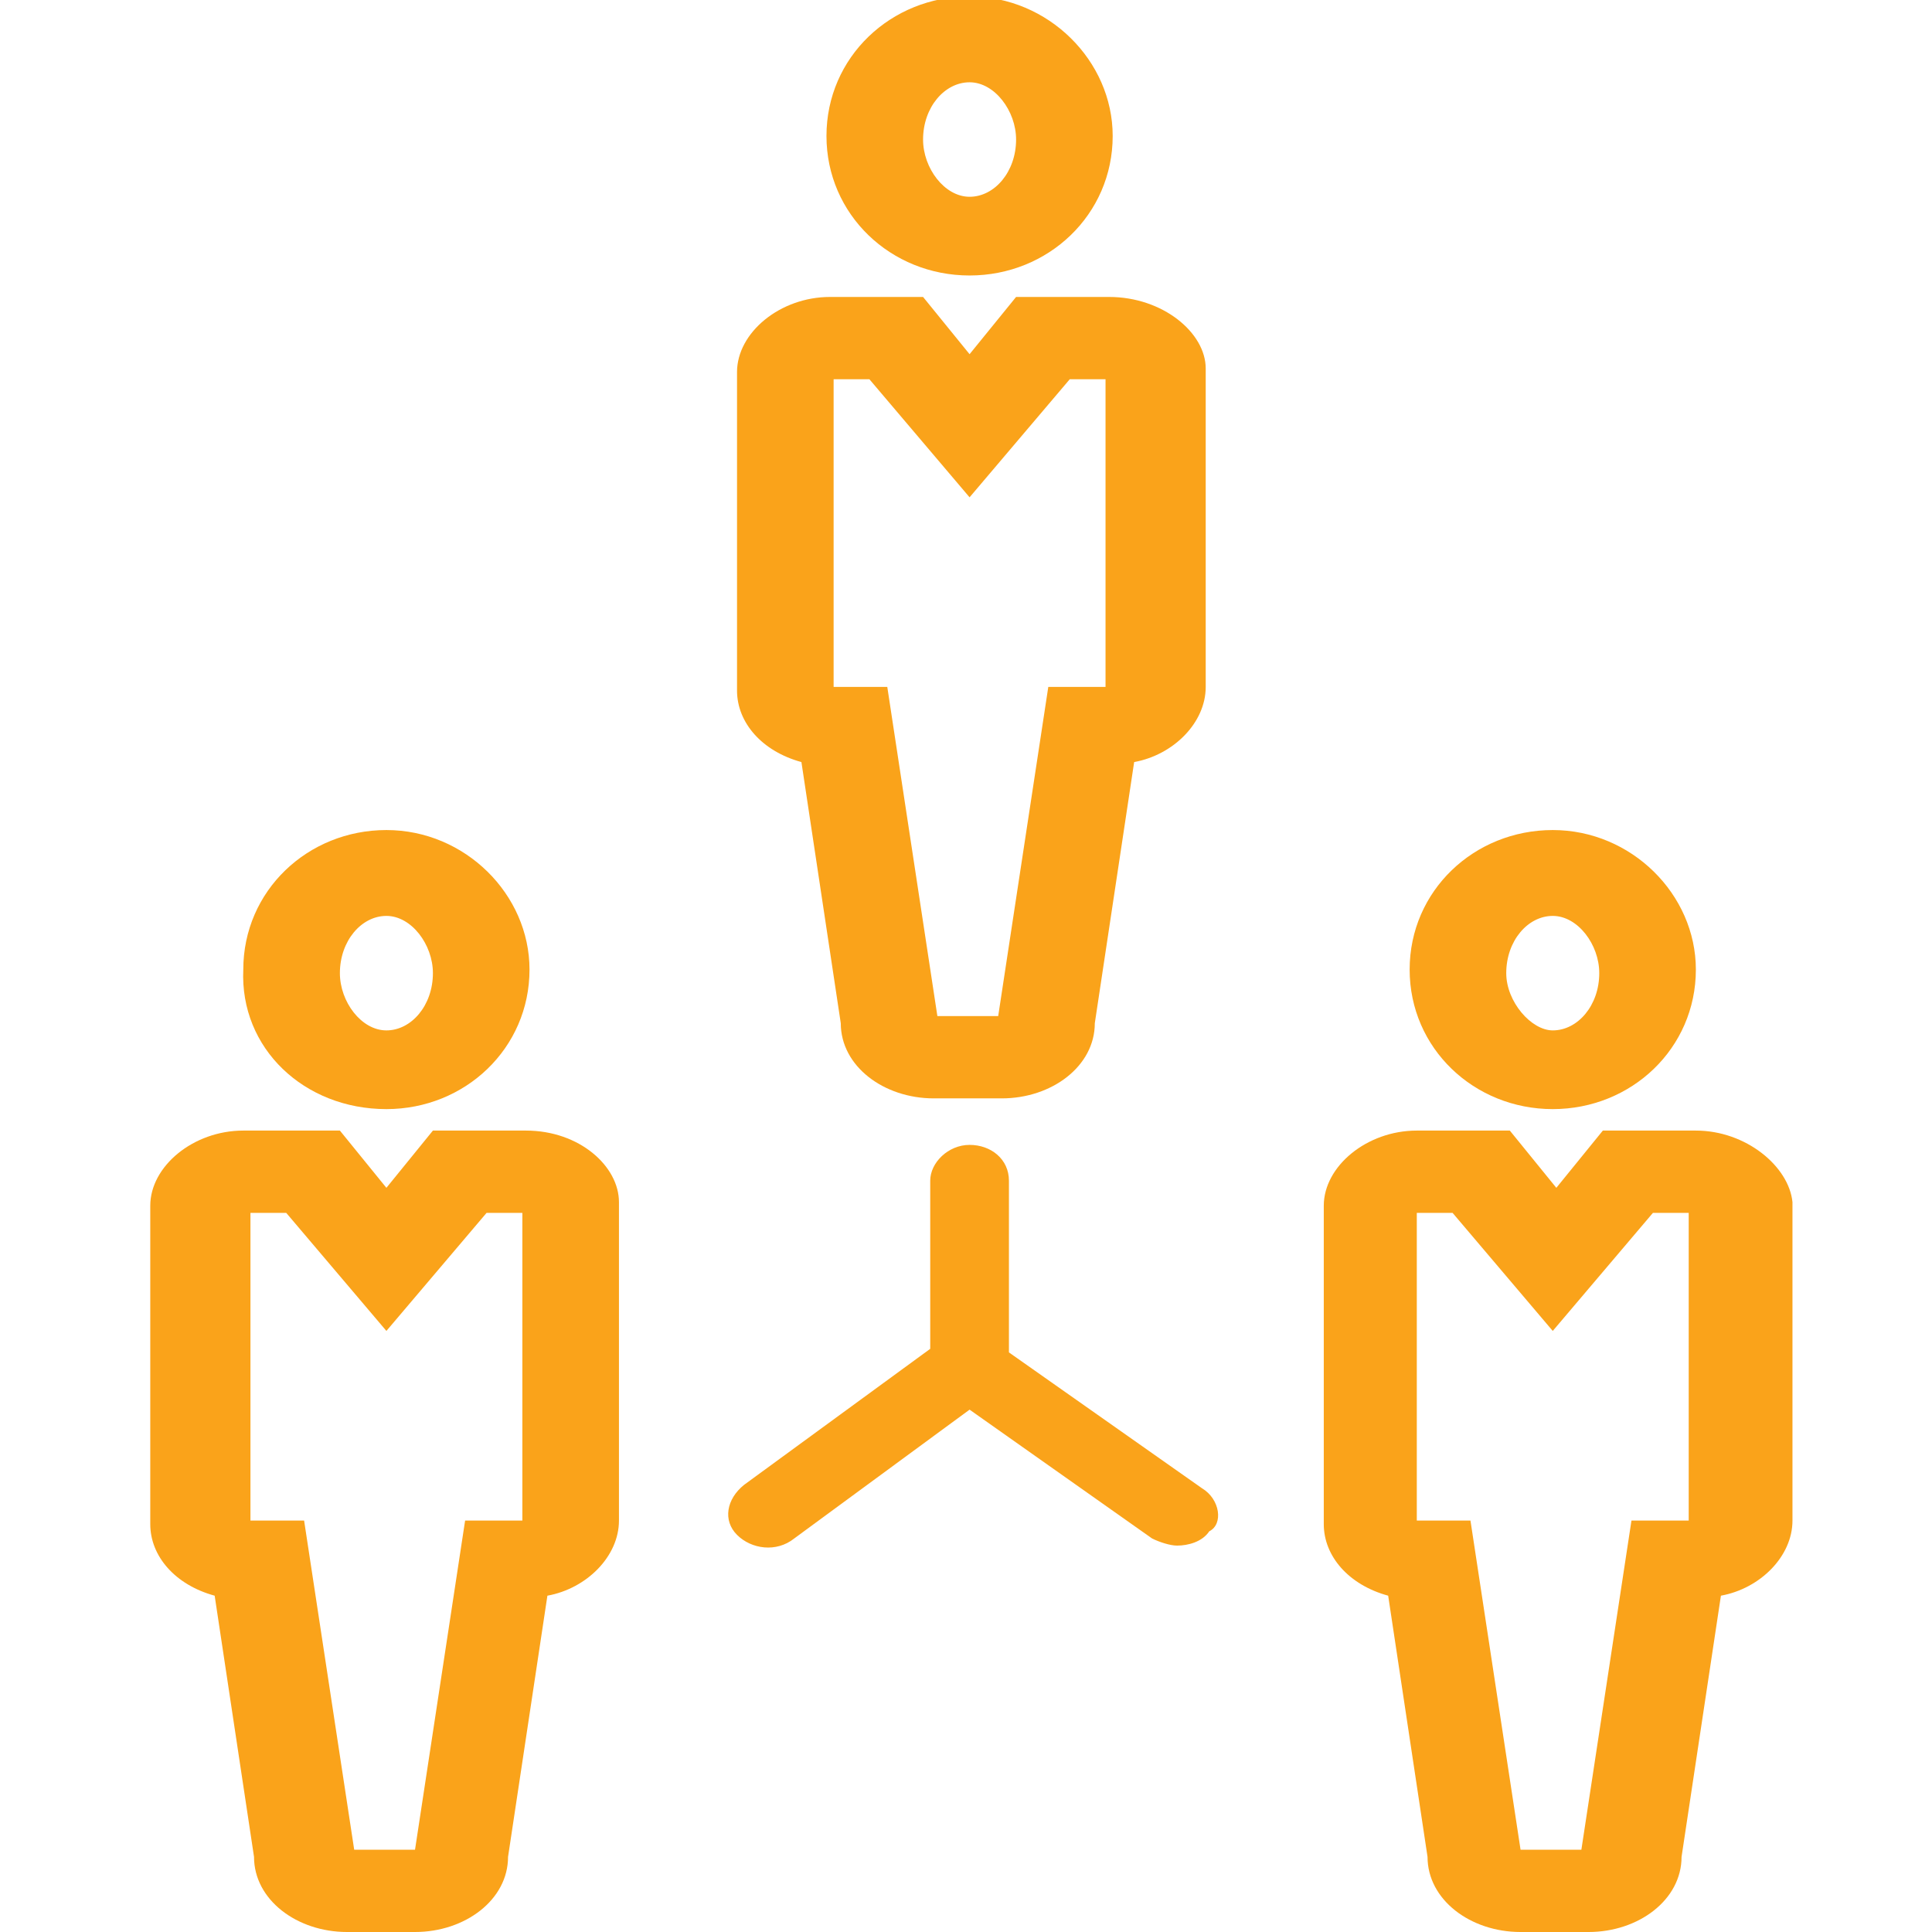 <?xml version="1.0" encoding="utf-8"?>
<!-- Generator: Adobe Illustrator 19.0.1, SVG Export Plug-In . SVG Version: 6.00 Build 0)  -->
<svg version="1.1" id="Layer_1" xmlns="http://www.w3.org/2000/svg" xmlns:xlink="http://www.w3.org/1999/xlink" x="0px" y="0px"
	 viewBox="0 0 54 54" style="enable-background:new 0 0 54 54;" xml:space="preserve">
<style type="text/css">
	.st0{fill:#FAA31A;}
</style>
<g>
	<path class="st0" d="M14.7,31.6h-2.6l-1.3,1.6l-1.3-1.6H6.8c-1.4,0-2.6,1-2.6,2.1v8.9c0,0.9,0.7,1.7,1.8,2l1.1,7.3
		c0,1.2,1.2,2.1,2.6,2.1h1.9c1.4,0,2.6-0.9,2.6-2.1l1.1-7.3c1.1-0.2,2-1.1,2-2.1v-8.9C17.3,32.6,16.2,31.6,14.7,31.6z M14.6,33.9
		v8.6h-1.6l-1.4,9.2l-1.7,0l-1.4-9.2H7v-8.6h1l2.8,3.3l2.8-3.3H14.6z"/>
	<path class="st0" d="M10.8,31c2.2,0,4-1.7,4-3.9c0-2.1-1.8-3.9-4-3.9s-4,1.7-4,3.9C6.7,29.3,8.5,31,10.8,31z M9.5,27.2
		c0-0.9,0.6-1.6,1.3-1.6c0.7,0,1.3,0.8,1.3,1.6c0,0.9-0.6,1.6-1.3,1.6C10.1,28.8,9.5,28,9.5,27.2z"/>
	<path class="st0" d="M31,8.3h-2.6l-1.3,1.6l-1.3-1.6h-2.6c-1.4,0-2.6,1-2.6,2.1v8.9c0,0.9,0.7,1.7,1.8,2l1.1,7.3
		c0,1.2,1.2,2.1,2.6,2.1H28c1.4,0,2.6-0.9,2.6-2.1l1.1-7.3c1.1-0.2,2-1.1,2-2.1v-8.9C33.7,9.3,32.5,8.3,31,8.3z M30.9,10.6v8.6h-1.6
		l-1.4,9.2l-1.7,0l-1.4-9.2h-1.5v-8.6h1l2.8,3.3l2.8-3.3H30.9z"/>
	<path class="st0" d="M27.1,7.7c2.2,0,4-1.7,4-3.9c0-2.1-1.8-3.9-4-3.9s-4,1.7-4,3.9C23.1,6,24.9,7.7,27.1,7.7z M25.8,3.9
		c0-0.9,0.6-1.6,1.3-1.6c0.7,0,1.3,0.8,1.3,1.6c0,0.9-0.6,1.6-1.3,1.6C26.4,5.5,25.8,4.7,25.8,3.9z"/>
	<path class="st0" d="M47.4,31.6h-2.6l-1.3,1.6l-1.3-1.6h-2.6c-1.4,0-2.6,1-2.6,2.1v8.9c0,0.9,0.7,1.7,1.8,2l1.1,7.3
		c0,1.2,1.2,2.1,2.6,2.1h1.9c1.4,0,2.6-0.9,2.6-2.1l1.1-7.3c1.1-0.2,2-1.1,2-2.1v-8.9C50,32.6,48.8,31.6,47.4,31.6z M47.2,33.9v8.6
		h-1.6l-1.4,9.2l-1.7,0l-1.4-9.2h-1.5v-8.6h1l2.8,3.3l2.8-3.3H47.2z"/>
	<path class="st0" d="M43.4,31c2.2,0,4-1.7,4-3.9c0-2.1-1.8-3.9-4-3.9s-4,1.7-4,3.9C39.4,29.3,41.2,31,43.4,31z M42.1,27.2
		c0-0.9,0.6-1.6,1.3-1.6c0.7,0,1.3,0.8,1.3,1.6c0,0.9-0.6,1.6-1.3,1.6C42.8,28.8,42.1,28,42.1,27.2z"/>
	<path class="st0" d="M33.6,41.6l-5.4-3.8V33c0-0.6-0.5-1-1.1-1c-0.6,0-1.1,0.5-1.1,1v4.7l-5.2,3.8c-0.5,0.4-0.6,1-0.2,1.4
		c0.4,0.4,1.1,0.5,1.6,0.1l4.9-3.6l5.1,3.6c0.2,0.1,0.5,0.2,0.7,0.2c0.3,0,0.7-0.1,0.9-0.4C34.2,42.6,34.1,41.9,33.6,41.6z"/>
</g>
</svg>
